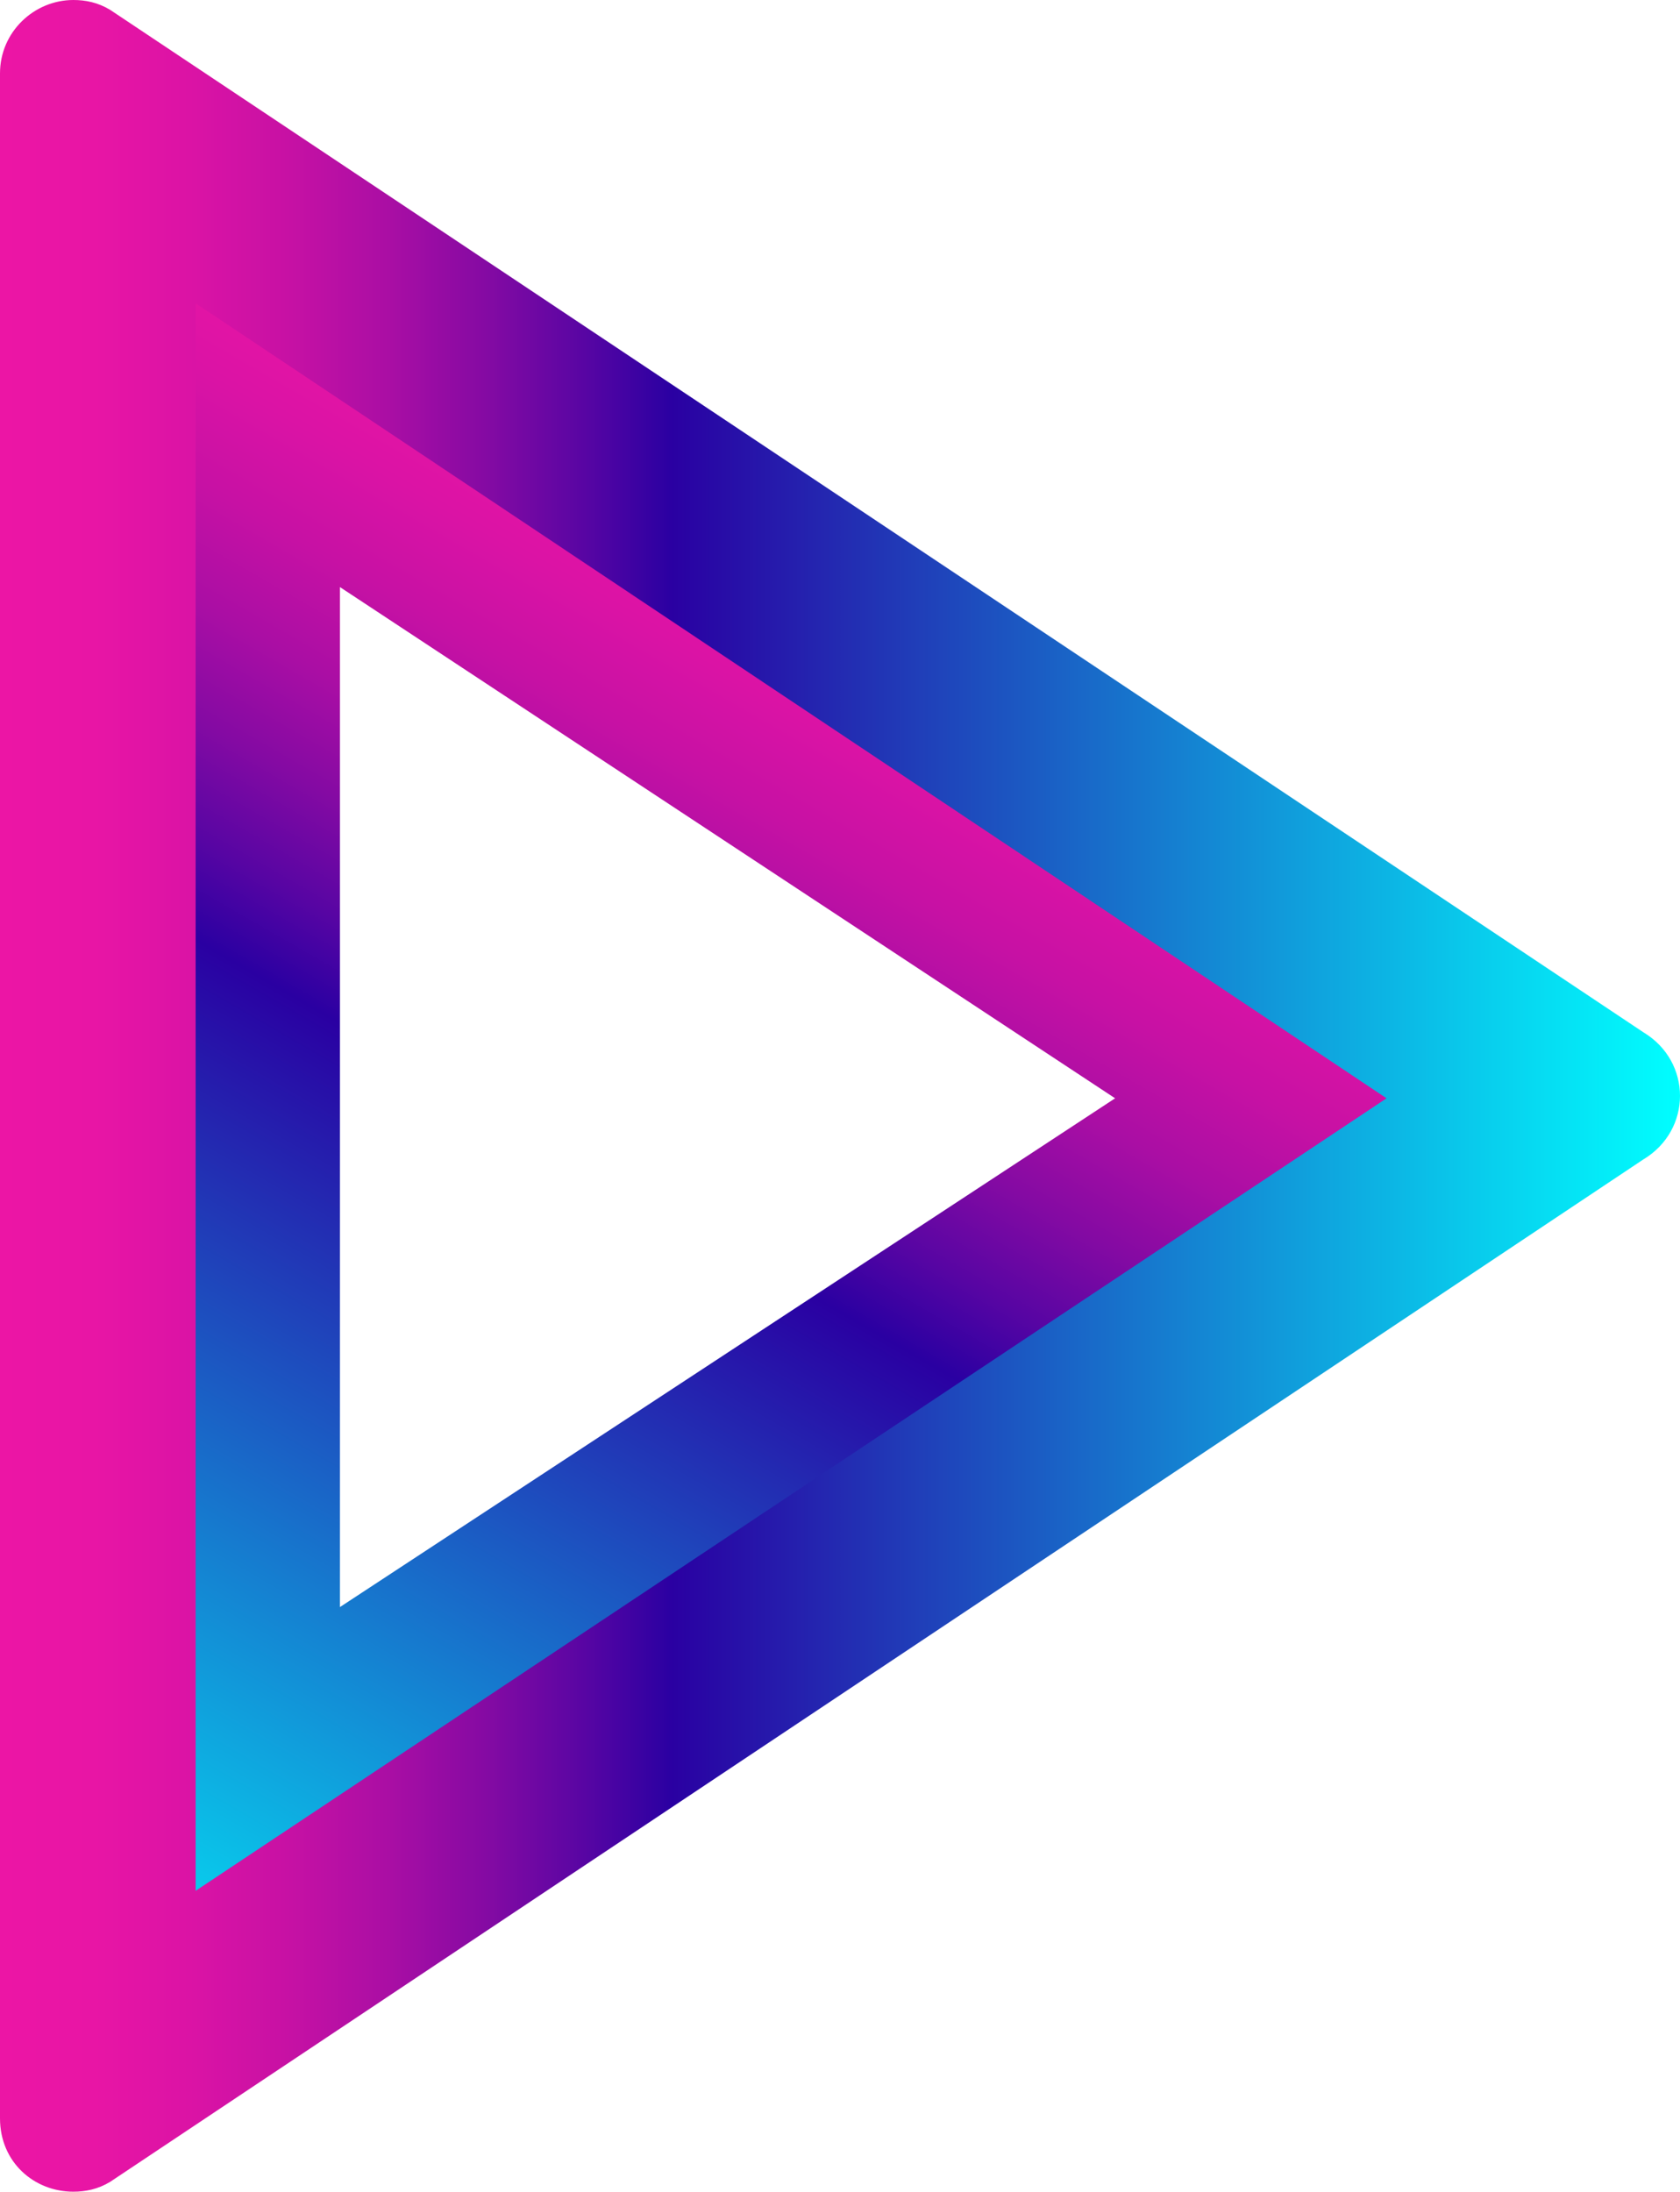 <svg xmlns="http://www.w3.org/2000/svg" width="68.7" height="89.6" viewBox="0 0 68.7 89.6" style="enable-background:new 0 0 68.7 89.6" xml:space="preserve">
  <style>
    .st2{fill:url(#SVGID_3_)}.st3{fill:url(#SVGID_4_)}
  </style>
  <g>
    <linearGradient id="SVGID_1_" gradientUnits="userSpaceOnUse" x1="35.918" y1="21.715" x2=".398" y2="83.236">
      <stop offset="0" style="stop-color:#ec15a5"/>
      <stop offset=".056" style="stop-color:#e815a5"/>
      <stop offset=".113" style="stop-color:#db13a5"/>
      <stop offset=".171" style="stop-color:#c711a4"/>
      <stop offset=".231" style="stop-color:#aa0ea4"/>
      <stop offset=".29" style="stop-color:#840aa3"/>
      <stop offset=".349" style="stop-color:#5705a3"/>
      <stop offset=".4" style="stop-color:#2a00a2"/>
      <stop offset="1" style="stop-color:#0ff"/>
    </linearGradient>
    <path d="m13.9 24 31.7 20.9-31.7 20.8V24m-9-19.7c-1.6 0-3 1.3-3 3v75.1c0 1.8 1.4 3 3 3 .5 0 1-.1 1.5-.4l57.1-37.5c2-1.2 2-4 0-5.2L6.4 4.7c-.5-.3-1-.4-1.5-.4z" style="fill:url(#SVGID_1_)"/>
  </g>
  <g>
    <linearGradient id="SVGID_2_" gradientUnits="userSpaceOnUse" x1="0" y1="44.808" x2="68.727" y2="44.808">
      <stop offset="0" style="stop-color:#ec15a5"/>
      <stop offset=".056" style="stop-color:#e815a5"/>
      <stop offset=".113" style="stop-color:#db13a5"/>
      <stop offset=".171" style="stop-color:#c711a4"/>
      <stop offset=".231" style="stop-color:#aa0ea4"/>
      <stop offset=".29" style="stop-color:#840aa3"/>
      <stop offset=".349" style="stop-color:#5705a3"/>
      <stop offset=".4" style="stop-color:#2a00a2"/>
      <stop offset="1" style="stop-color:#0ff"/>
    </linearGradient>
    <path d="m8 12.4 48.7 32.5L8 77.3V12.4M3 0C1.4 0 0 1.3 0 3v83.6c0 1.8 1.4 3 3 3 .5 0 1-.1 1.5-.4l62.7-41.8c2-1.2 2-4 0-5.2L4.5.4C4 .1 3.5 0 3 0z" style="fill:url(#SVGID_2_)"/>
  </g>
</svg>

